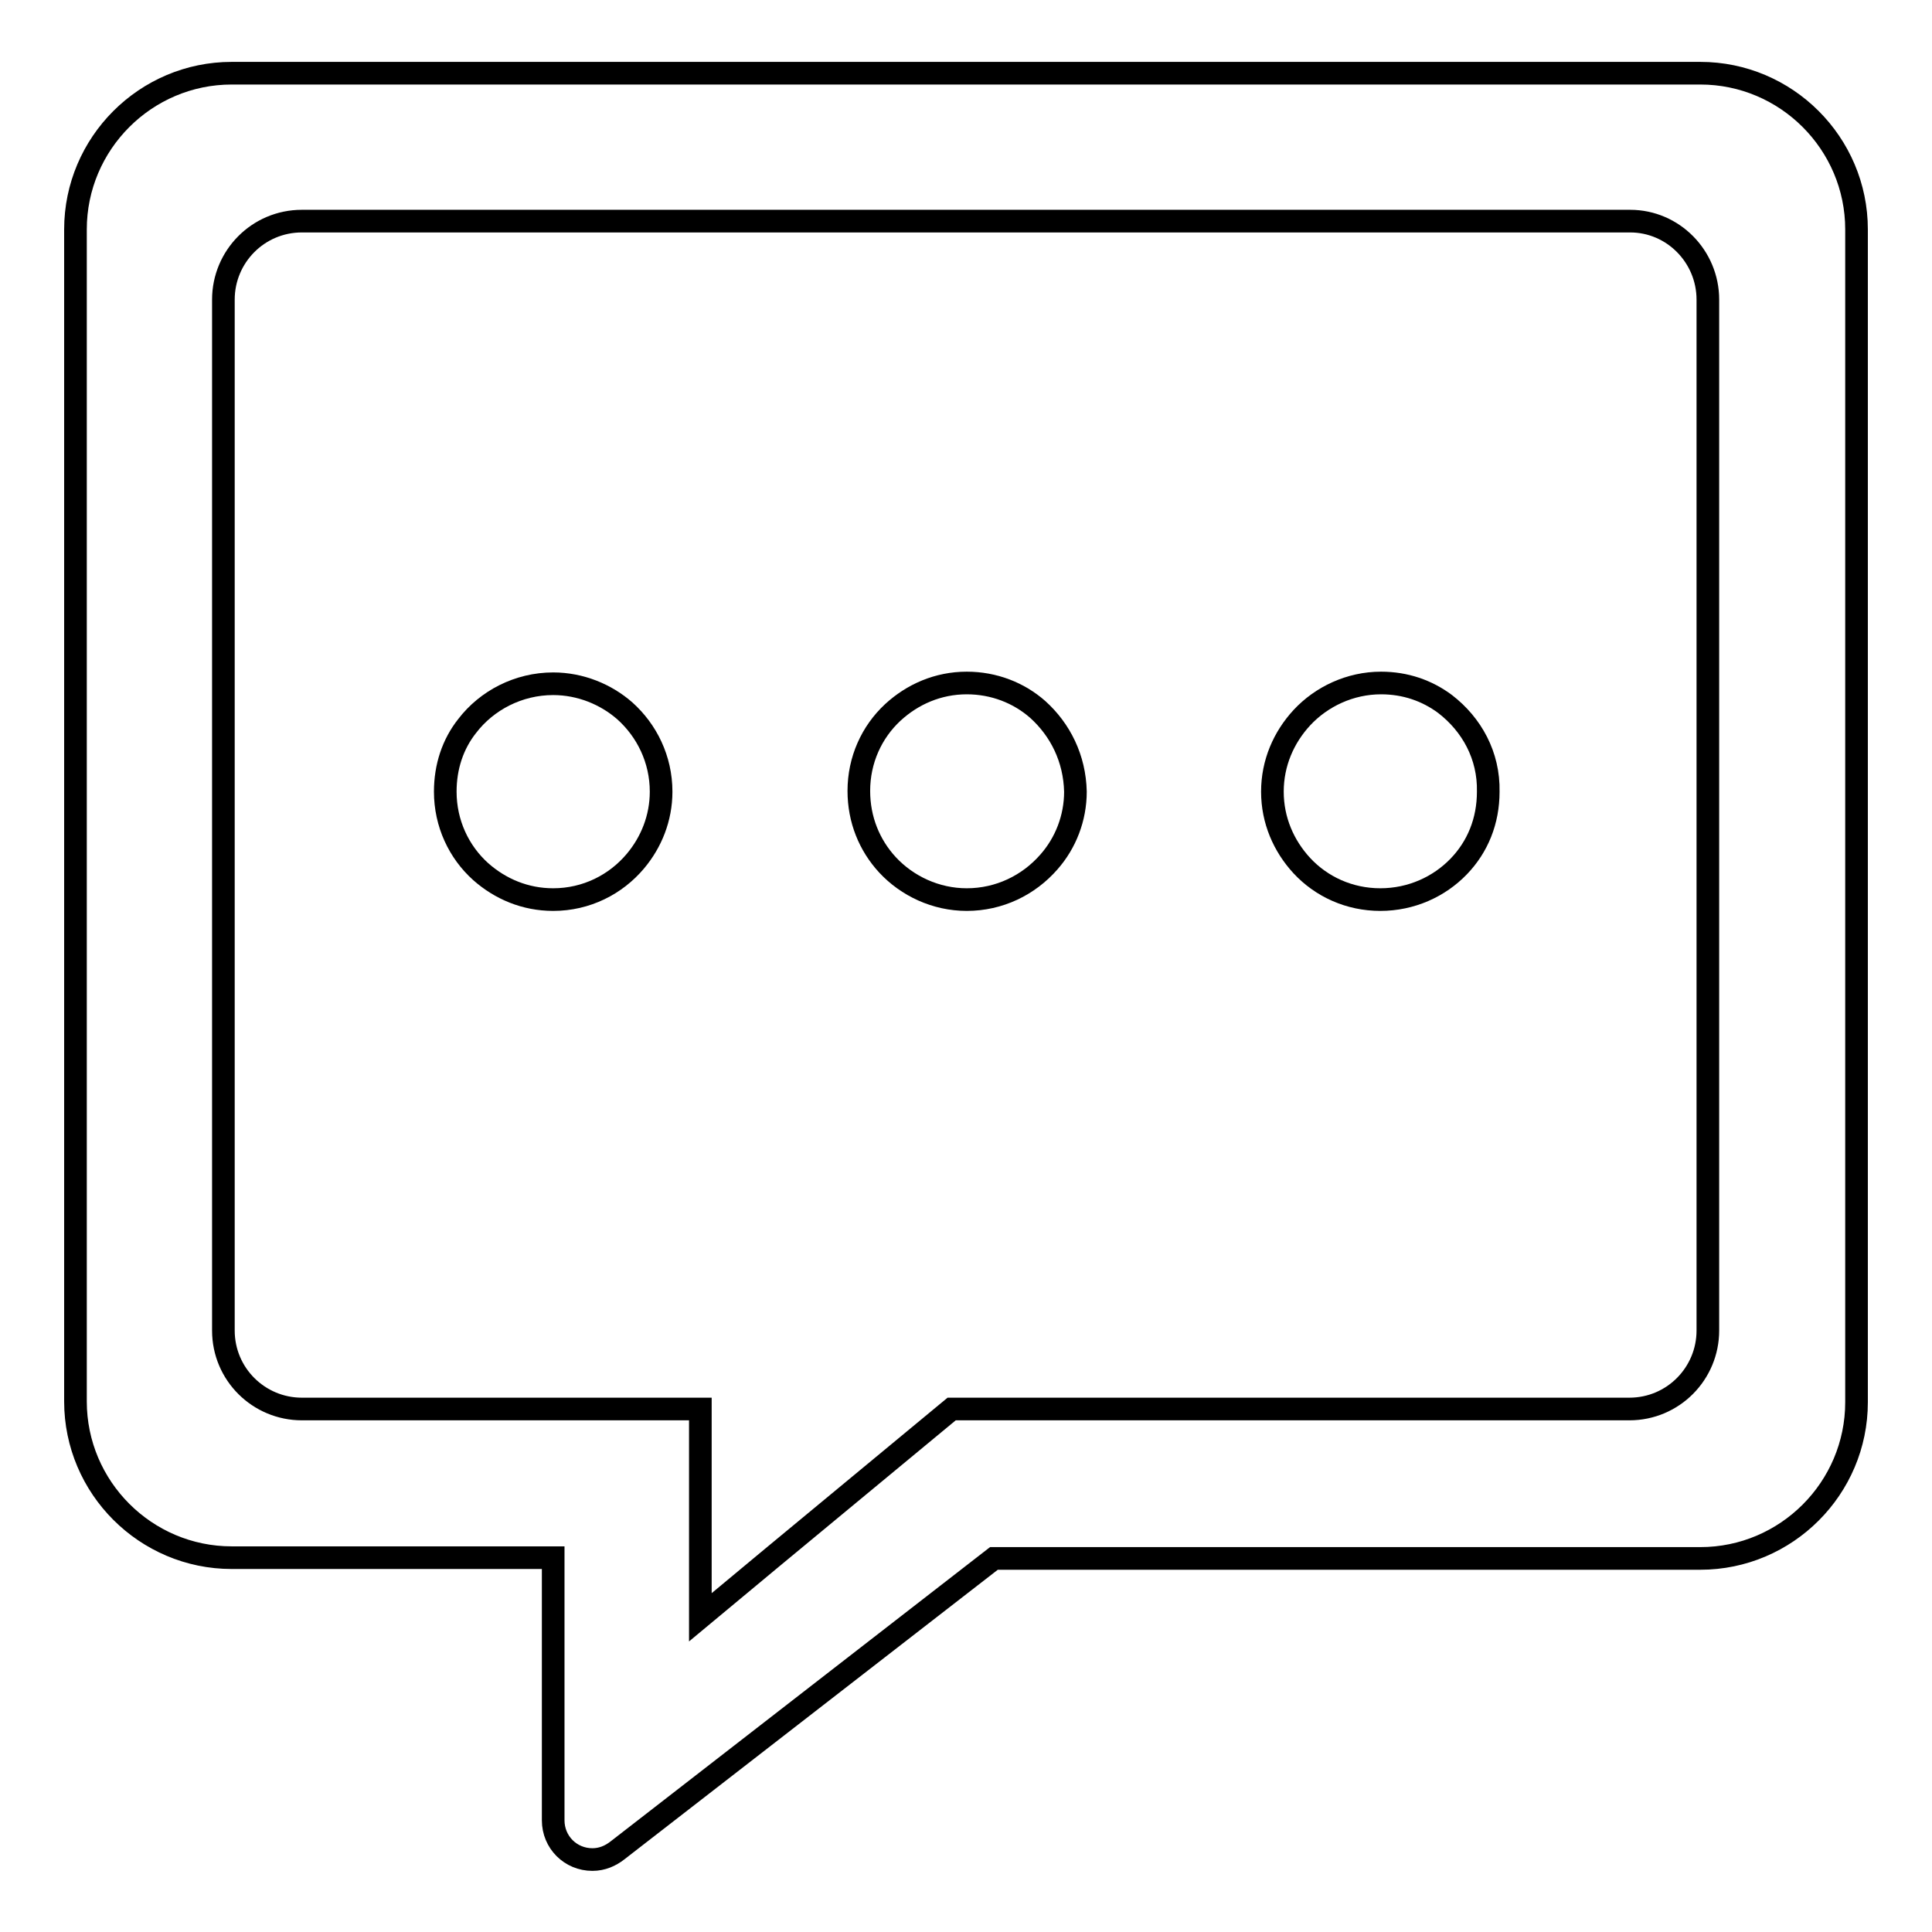 <?xml version="1.0" encoding="utf-8"?>
<!-- Svg Vector Icons : http://www.onlinewebfonts.com/icon -->
<!DOCTYPE svg PUBLIC "-//W3C//DTD SVG 1.1//EN" "http://www.w3.org/Graphics/SVG/1.1/DTD/svg11.dtd">
<svg version="1.1" xmlns="http://www.w3.org/2000/svg" xmlns:xlink="http://www.w3.org/1999/xlink" x="0px" y="0px" viewBox="0 0 256 256" enable-background="new 0 0 256 256" xml:space="preserve">
<g><g><path stroke-width="3" fill-opacity="0" stroke="#000000"  d="M225.3,9.7H30.7C19.3,9.7,10,19,10,30.4v155.3c0,11.4,9.3,20.7,20.7,20.7h42.6v34.8c0,2.9,2.3,5.2,5.2,5.2c1.3,0,2.4-0.5,3.3-1.2h0l49.9-38.7h93.6c11.4,0,20.7-9.3,20.7-20.7V30.4C246,19,236.7,9.7,225.3,9.7z M226.3,39.7v136.6c0,5.7-4.6,10.4-10.4,10.4h-89.8l-23.8,19.7l-9.5,7.9v-7.9v-19.7H40c-5.7,0-10.4-4.6-10.4-10.4V39.7c0-5.7,4.6-10.4,10.4-10.4h176C221.7,29.3,226.3,34,226.3,39.7L226.3,39.7z"/><path stroke-width="3" fill-opacity="0" stroke="#000000"  d="M82.8,94.2c-2.5-2.2-5.9-3.6-9.5-3.6c-4.6,0-8.8,2.2-11.4,5.6c-1.9,2.4-2.9,5.4-2.9,8.7c0,4.2,1.8,8,4.7,10.6c2.6,2.3,5.9,3.7,9.6,3.7c4.4,0,8.3-2,10.9-5.1c2.1-2.5,3.4-5.7,3.4-9.2C87.6,100.6,85.7,96.8,82.8,94.2z"/><path stroke-width="3" fill-opacity="0" stroke="#000000"  d="M137.5,94c-2.5-2.2-5.8-3.5-9.4-3.5c-3.8,0-7.2,1.5-9.8,3.9c-2.8,2.6-4.5,6.3-4.5,10.4c0,3.8,1.4,7.2,3.8,9.8c2.6,2.8,6.4,4.6,10.5,4.6c4.3,0,8.2-1.9,10.9-5c2.2-2.5,3.5-5.8,3.5-9.3C142.4,100.5,140.5,96.7,137.5,94z"/><path stroke-width="3" fill-opacity="0" stroke="#000000"  d="M191.5,93.3c-2.4-1.8-5.3-2.8-8.5-2.8c-4.1,0-7.9,1.8-10.5,4.6c-2.4,2.6-3.9,6-3.9,9.8c0,3.8,1.5,7.2,3.9,9.8c2.6,2.8,6.3,4.5,10.4,4.5c4.1,0,7.8-1.7,10.4-4.4c2.5-2.6,3.9-6,3.9-9.9C197.3,100.1,195,96,191.5,93.3z"/></g></g>
</svg>